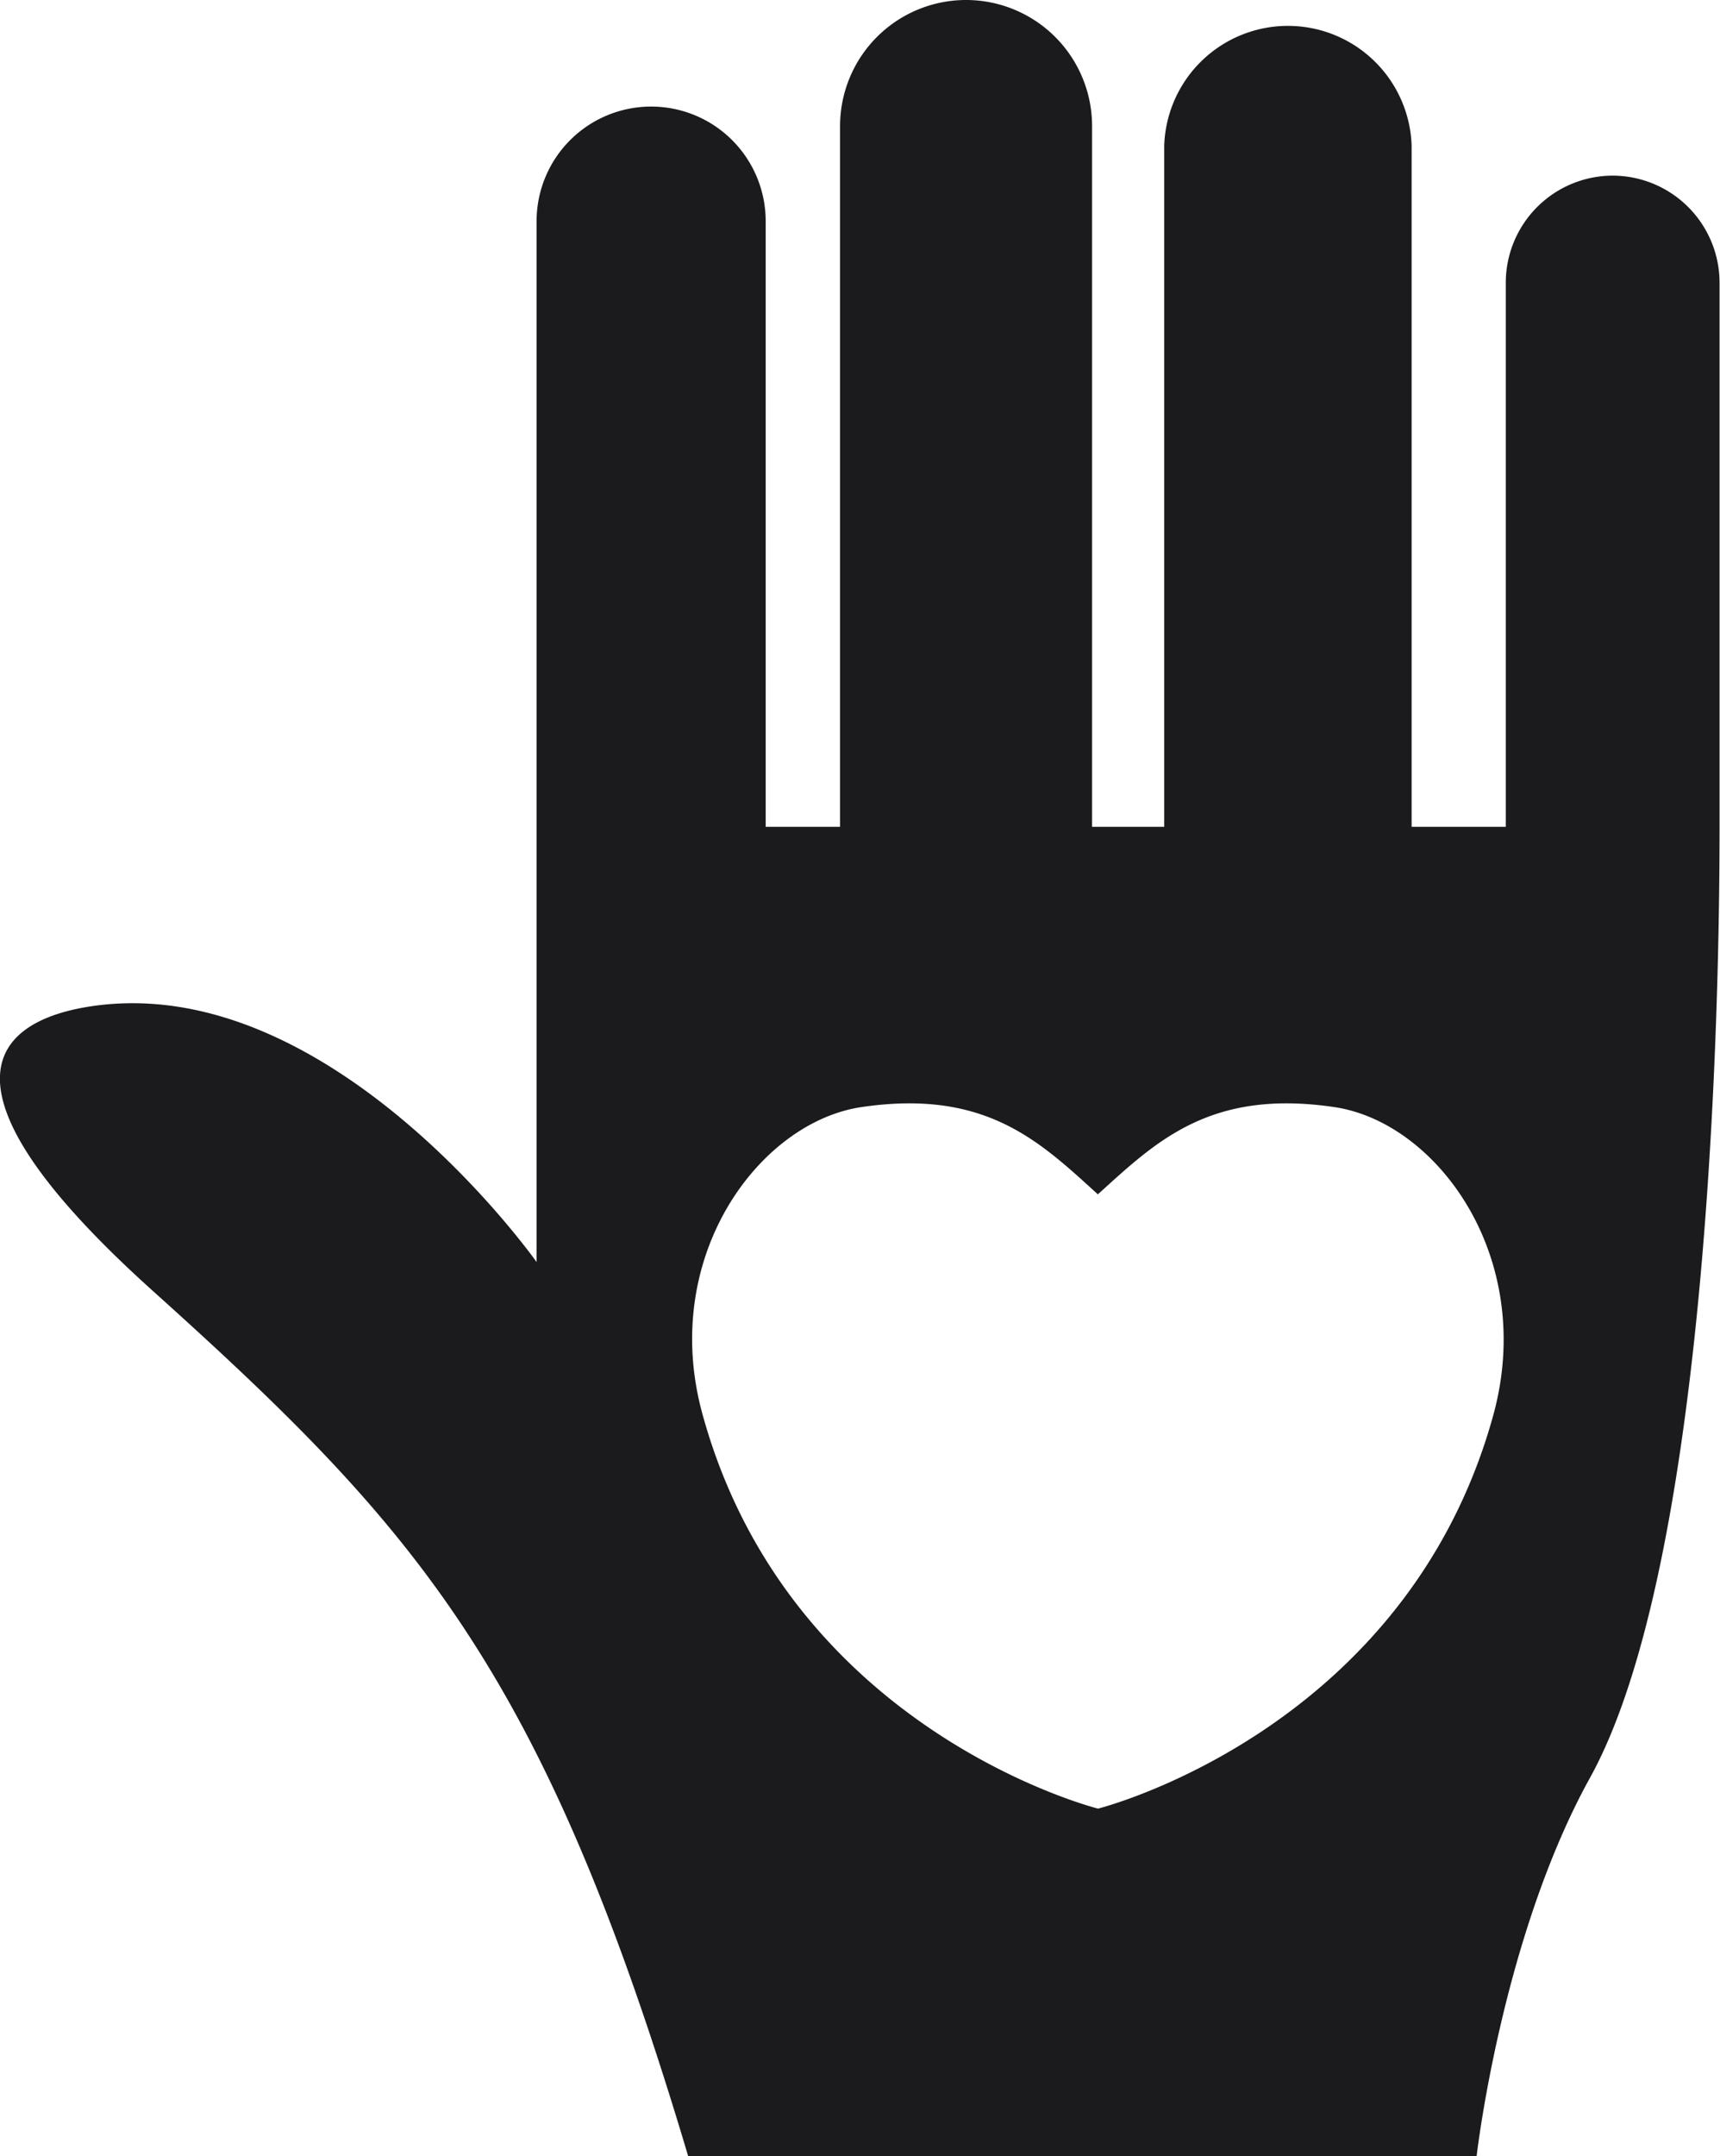 <svg xmlns="http://www.w3.org/2000/svg" viewBox="0 0 115.62 144.86"><defs><style>.cls-1{fill:#1b1b1d;}</style></defs><title>icono negro 1</title><g id="Capa_2" data-name="Capa 2"><g id="Capa_2-2" data-name="Capa 2"><path class="cls-1" d="M108.42,11.8a7.2,7.2,0,0,0-7.2,7.2V55.55H94.89V9.77a8.32,8.32,0,0,0-16.63,0V55.55H73.41V8.47a8.47,8.47,0,1,0-16.94,0V55.55h-5V14.86a7.7,7.7,0,1,0-15.4,0V84.79S22.57,65.65,6.7,67.53c-5.68.67-13.24,4.1,3.62,19.24,17.79,16,26.22,25.46,35.94,58.09h53s1.67-14.66,7.62-25.42c7.49-13.54,8.71-47.56,8.71-63.89V19A7.2,7.2,0,0,0,108.42,11.8Zm-8.06,83.35c-5.9,21.21-26.55,26.36-26.55,26.36s-20.64-5.15-26.55-26.36c-3-10.6,3.72-19.74,10.64-20.77,8.37-1.24,12,2.32,15.9,5.86,3.91-3.54,7.53-7.1,15.9-5.86C96.64,75.41,103.31,84.55,100.36,95.15Z"/></g></g></svg>